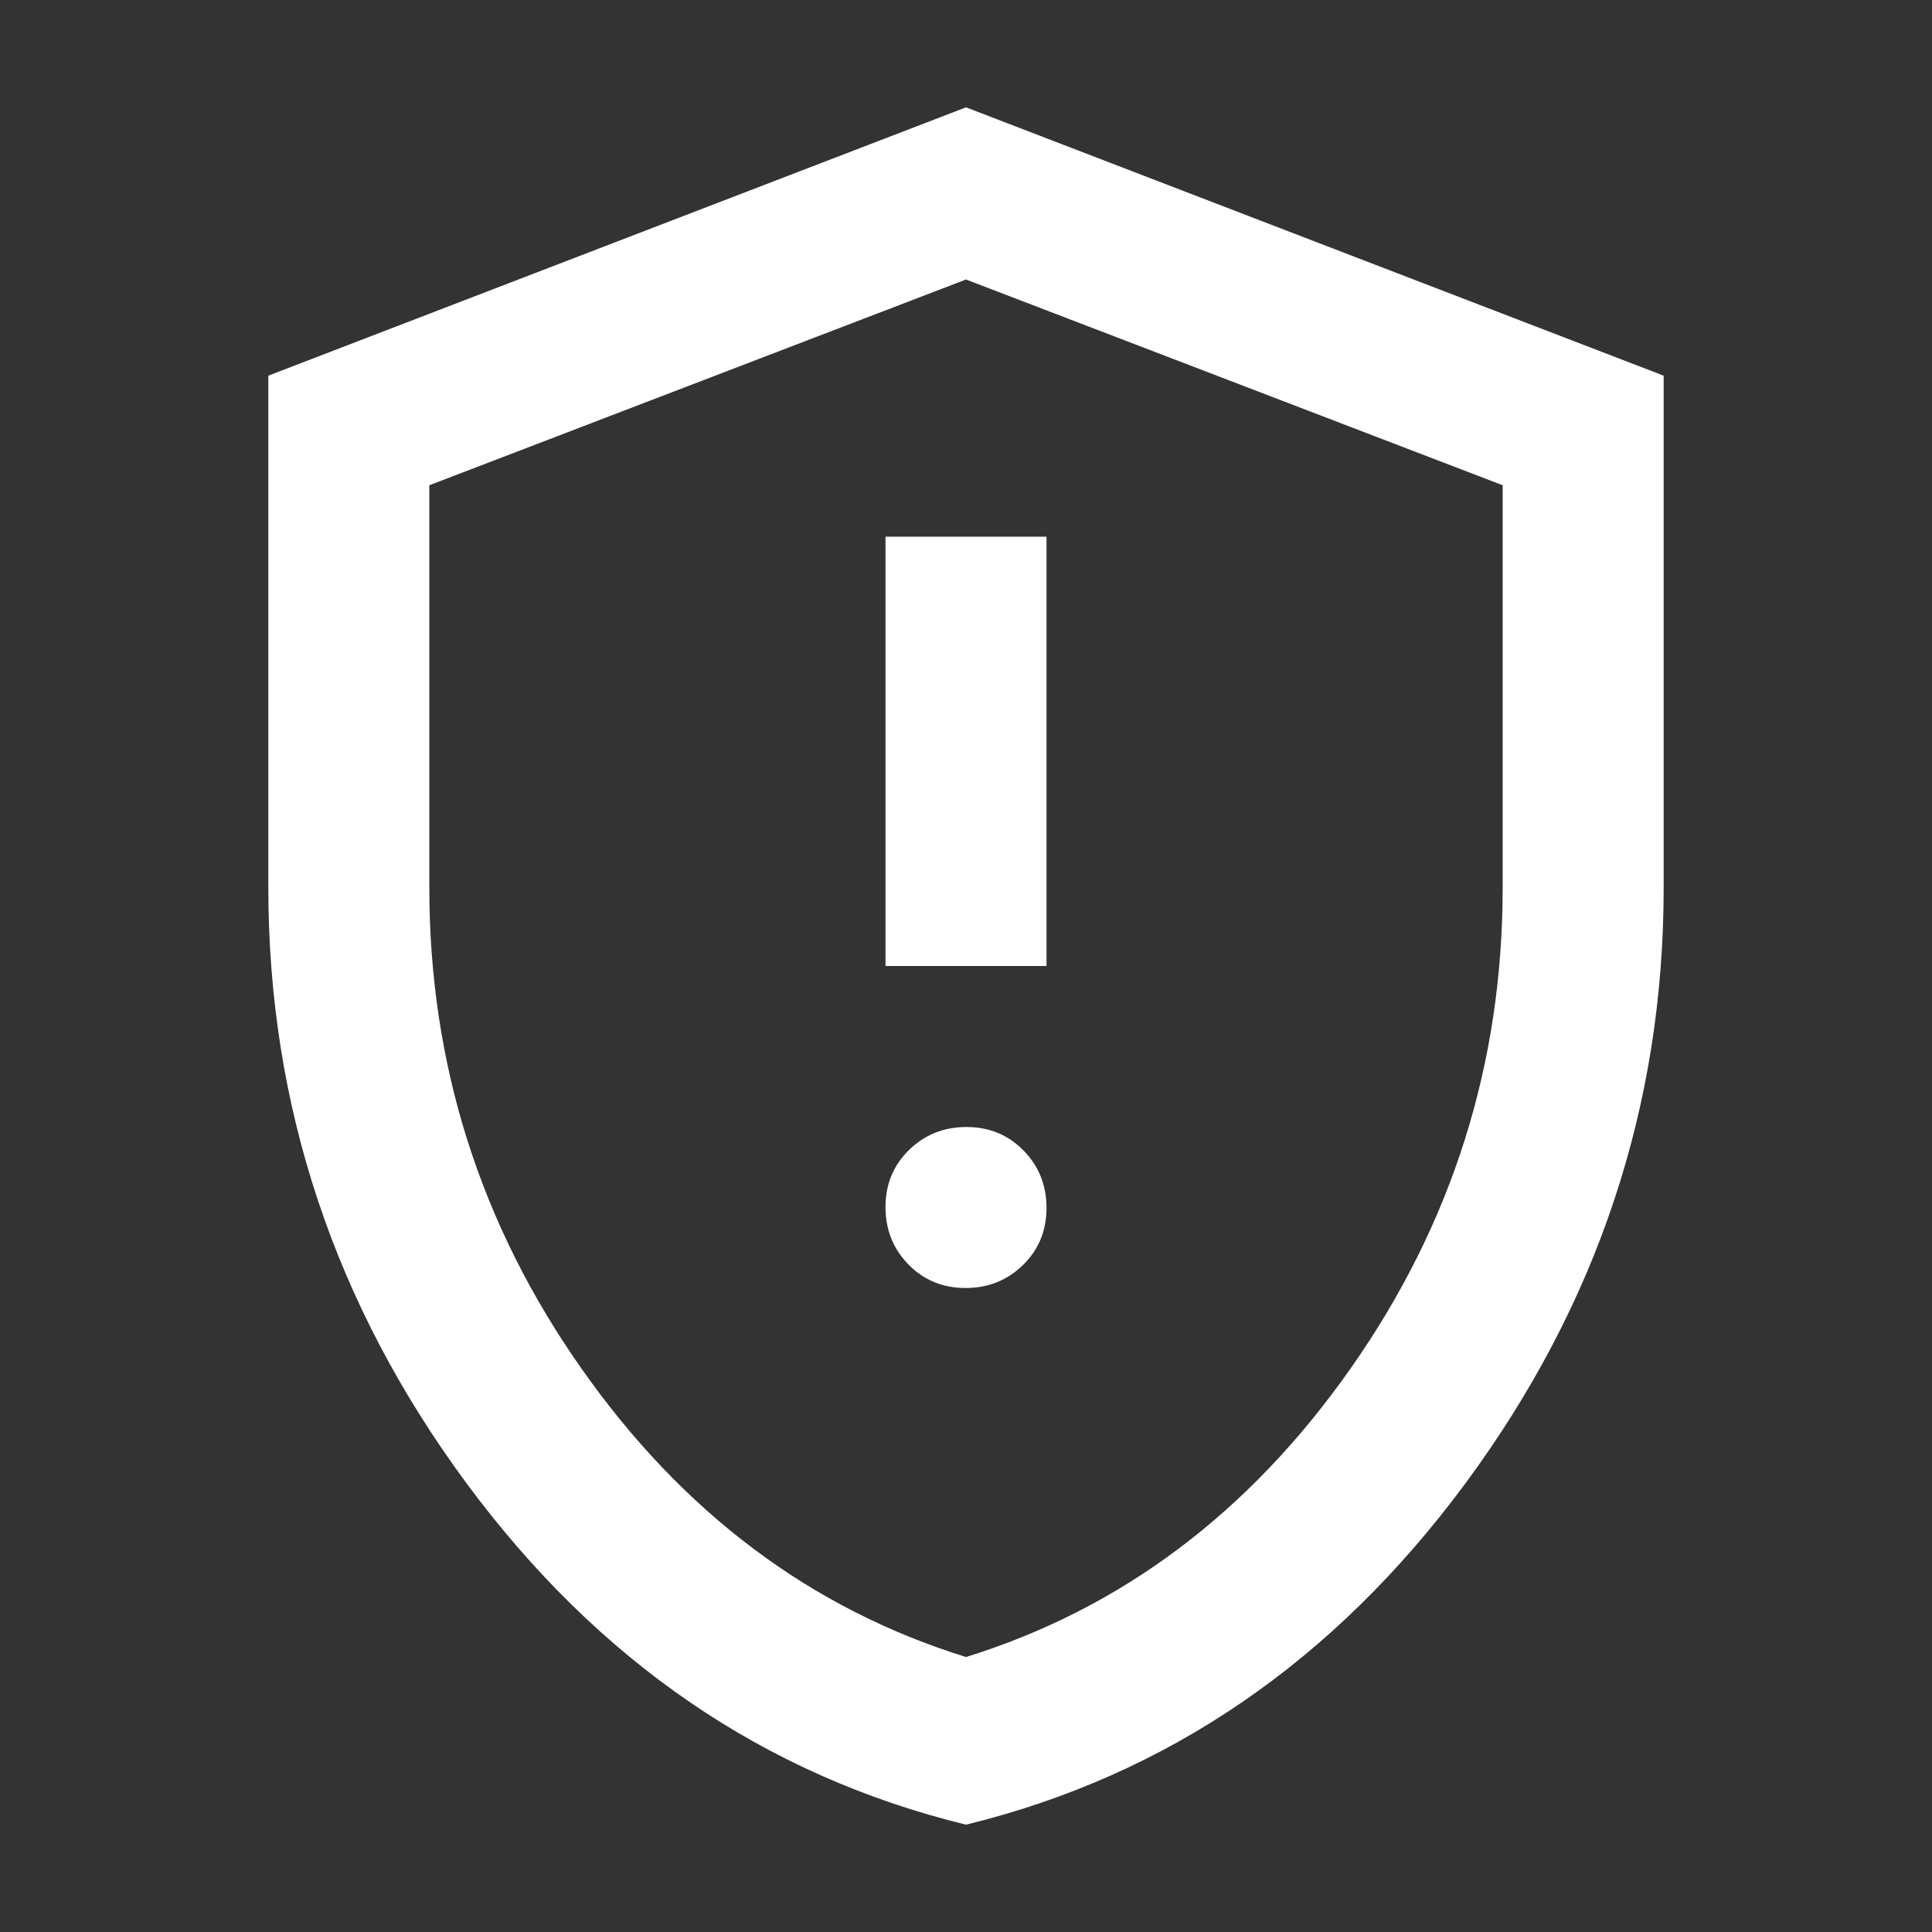 <?xml version="1.0" encoding="UTF-8"?> <svg xmlns="http://www.w3.org/2000/svg" width="18" height="18" viewBox="0 0 18 18" fill="none"><rect x="0" y="0" width="18" height="18" fill="#333333" stroke="none"/><path d="M8.996 12C9.207 12 9.385 11.928 9.531 11.786C9.677 11.643 9.75 11.466 9.75 11.254C9.75 11.043 9.679 10.865 9.536 10.719C9.393 10.573 9.216 10.5 9.004 10.5C8.793 10.5 8.615 10.572 8.469 10.714C8.323 10.857 8.25 11.034 8.25 11.246C8.25 11.457 8.321 11.635 8.464 11.781C8.607 11.927 8.784 12 8.996 12ZM8.25 9H9.75V5H8.25V9ZM9 17C7.125 16.542 5.573 15.48 4.344 13.816C3.115 12.151 2.5 10.303 2.5 8.271V3.5L9 1L15.5 3.5V8.271C15.5 10.303 14.885 12.151 13.656 13.816C12.427 15.48 10.875 16.542 9 17ZM9 15.438C10.444 14.99 11.639 14.094 12.583 12.75C13.528 11.406 14 9.913 14 8.271V4.521L9 2.604L4 4.521V8.271C4 9.913 4.472 11.406 5.417 12.75C6.361 14.094 7.556 14.99 9 15.438Z" fill="white"></path></svg> 
